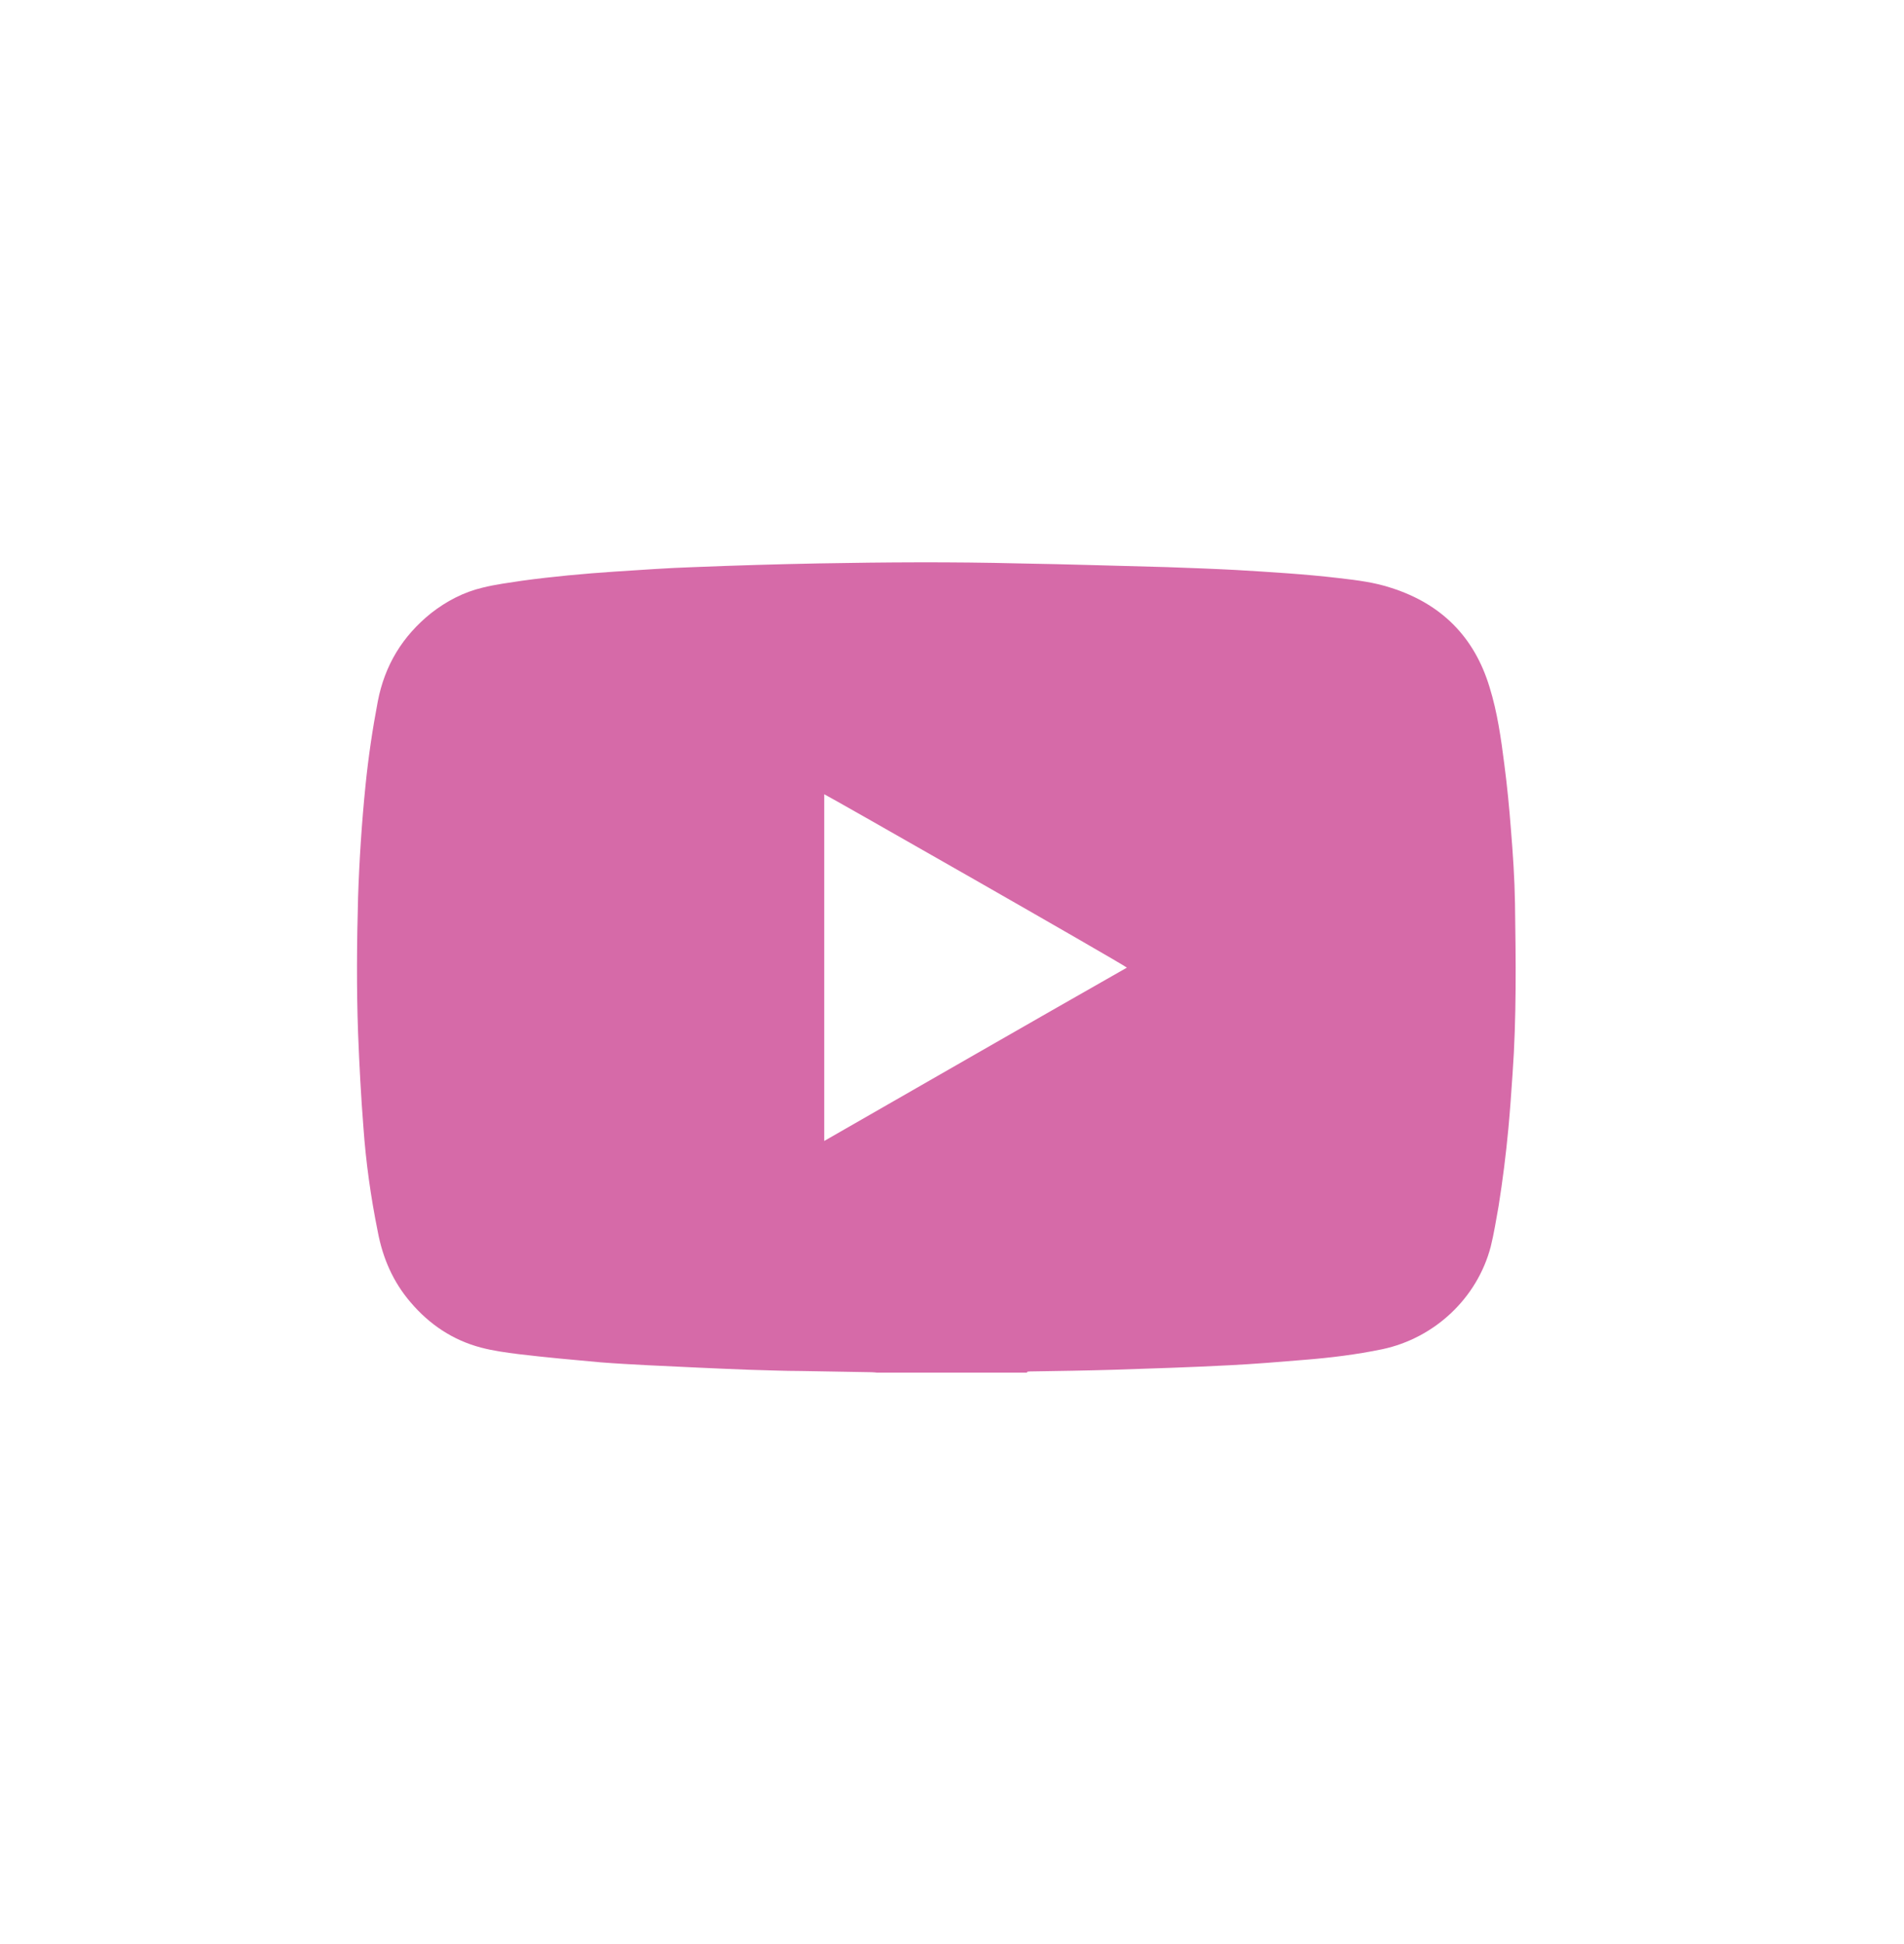 <svg width="48" height="49" viewBox="0 0 48 49" fill="none" xmlns="http://www.w3.org/2000/svg">
<path d="M25.893 34.597H22.104C22.104 34.597 22.021 34.587 21.98 34.587C21.389 34.576 20.799 34.566 20.199 34.556C19.764 34.556 19.319 34.535 18.884 34.525C18.035 34.493 17.186 34.452 16.337 34.411C15.943 34.39 15.54 34.369 15.146 34.338C14.453 34.276 13.769 34.214 13.075 34.131C12.755 34.09 12.434 34.048 12.123 33.965C11.419 33.779 10.829 33.386 10.353 32.827C9.907 32.309 9.649 31.708 9.524 31.046C9.348 30.176 9.224 29.296 9.162 28.416C9.1 27.629 9.058 26.832 9.027 26.035C8.986 24.896 8.996 23.757 9.027 22.618C9.058 21.676 9.12 20.734 9.214 19.802C9.286 19.087 9.39 18.384 9.524 17.679C9.7 16.768 10.146 16.033 10.87 15.453C11.253 15.153 11.688 14.925 12.164 14.812C12.496 14.729 12.837 14.687 13.169 14.636C13.935 14.532 14.711 14.46 15.488 14.408C16.161 14.366 16.823 14.315 17.497 14.294C18.542 14.252 19.588 14.221 20.634 14.201C22.321 14.17 24.009 14.159 25.686 14.201C26.928 14.221 28.171 14.263 29.413 14.294C29.993 14.315 30.573 14.335 31.153 14.366C32.022 14.418 32.903 14.47 33.772 14.573C34.217 14.625 34.652 14.677 35.087 14.822C36.34 15.226 37.168 16.054 37.551 17.317C37.748 17.949 37.841 18.611 37.924 19.264C37.996 19.812 38.048 20.351 38.09 20.899C38.141 21.521 38.183 22.142 38.193 22.763C38.214 24.202 38.234 25.641 38.131 27.08C38.1 27.536 38.069 27.981 38.027 28.437C37.965 29.099 37.883 29.752 37.779 30.404C37.717 30.745 37.665 31.087 37.582 31.419C37.241 32.723 36.164 33.727 34.849 34.007C34.197 34.142 33.534 34.224 32.871 34.276C32.25 34.328 31.619 34.38 30.997 34.411C30.024 34.462 29.051 34.493 28.067 34.525C27.394 34.545 26.711 34.556 26.038 34.566C25.986 34.566 25.935 34.566 25.893 34.576V34.597ZM28.409 24.389C28.233 24.254 20.861 20.05 20.779 20.019V28.758C23.326 27.298 25.862 25.838 28.409 24.389Z" fill="#D66AA8"/>
</svg>
